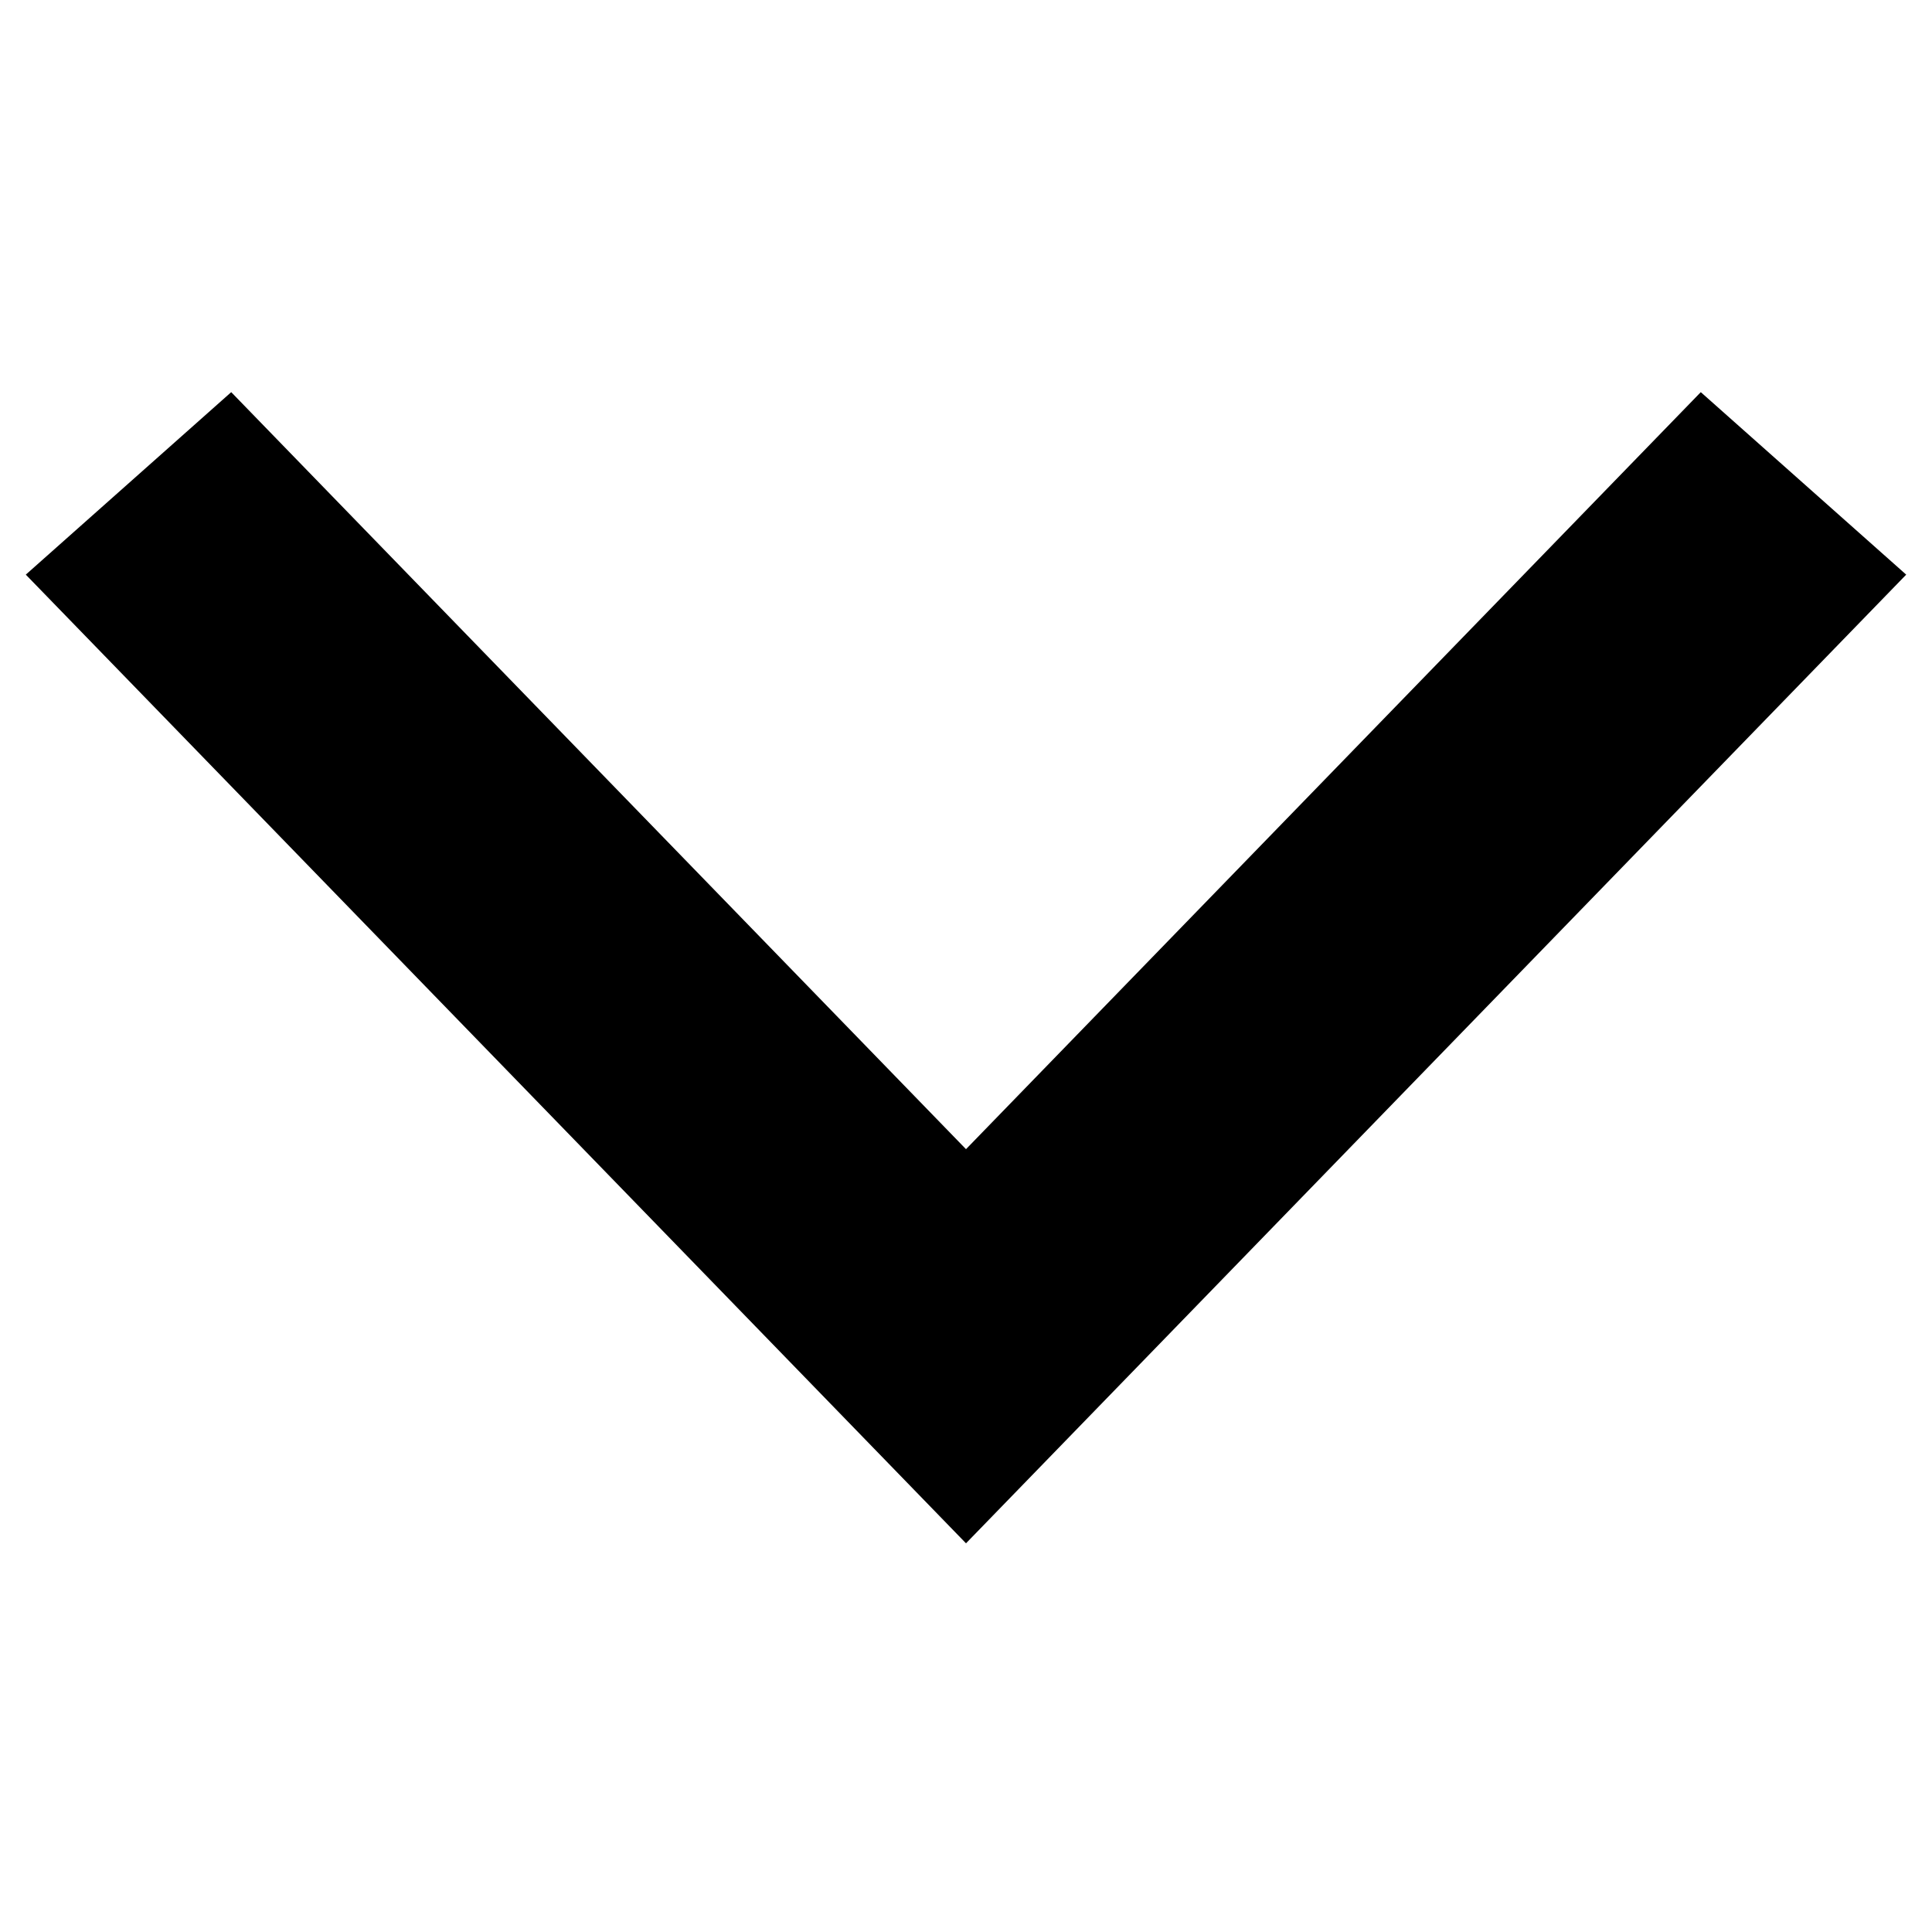 <!DOCTYPE svg PUBLIC "-//W3C//DTD SVG 1.1//EN" "http://www.w3.org/Graphics/SVG/1.1/DTD/svg11.dtd">
<!-- Uploaded to: SVG Repo, www.svgrepo.com, Transformed by: SVG Repo Mixer Tools -->
<svg width="64px" height="64px" viewBox="0 0 1024.00 1024.00" class="icon" version="1.1" xmlns="http://www.w3.org/2000/svg" fill="#000" stroke="#000" stroke-width="69.632">
<g id="SVGRepo_bgCarrier" stroke-width="0"/>
<g id="SVGRepo_tracerCarrier" stroke-linecap="round" stroke-linejoin="round"/>
<g id="SVGRepo_iconCarrier">
<path d="M903.232 256l56.768 50.432L512 768 64 306.432 120.768 256 512 659.072z" fill="#000"/>
</g>
</svg>
